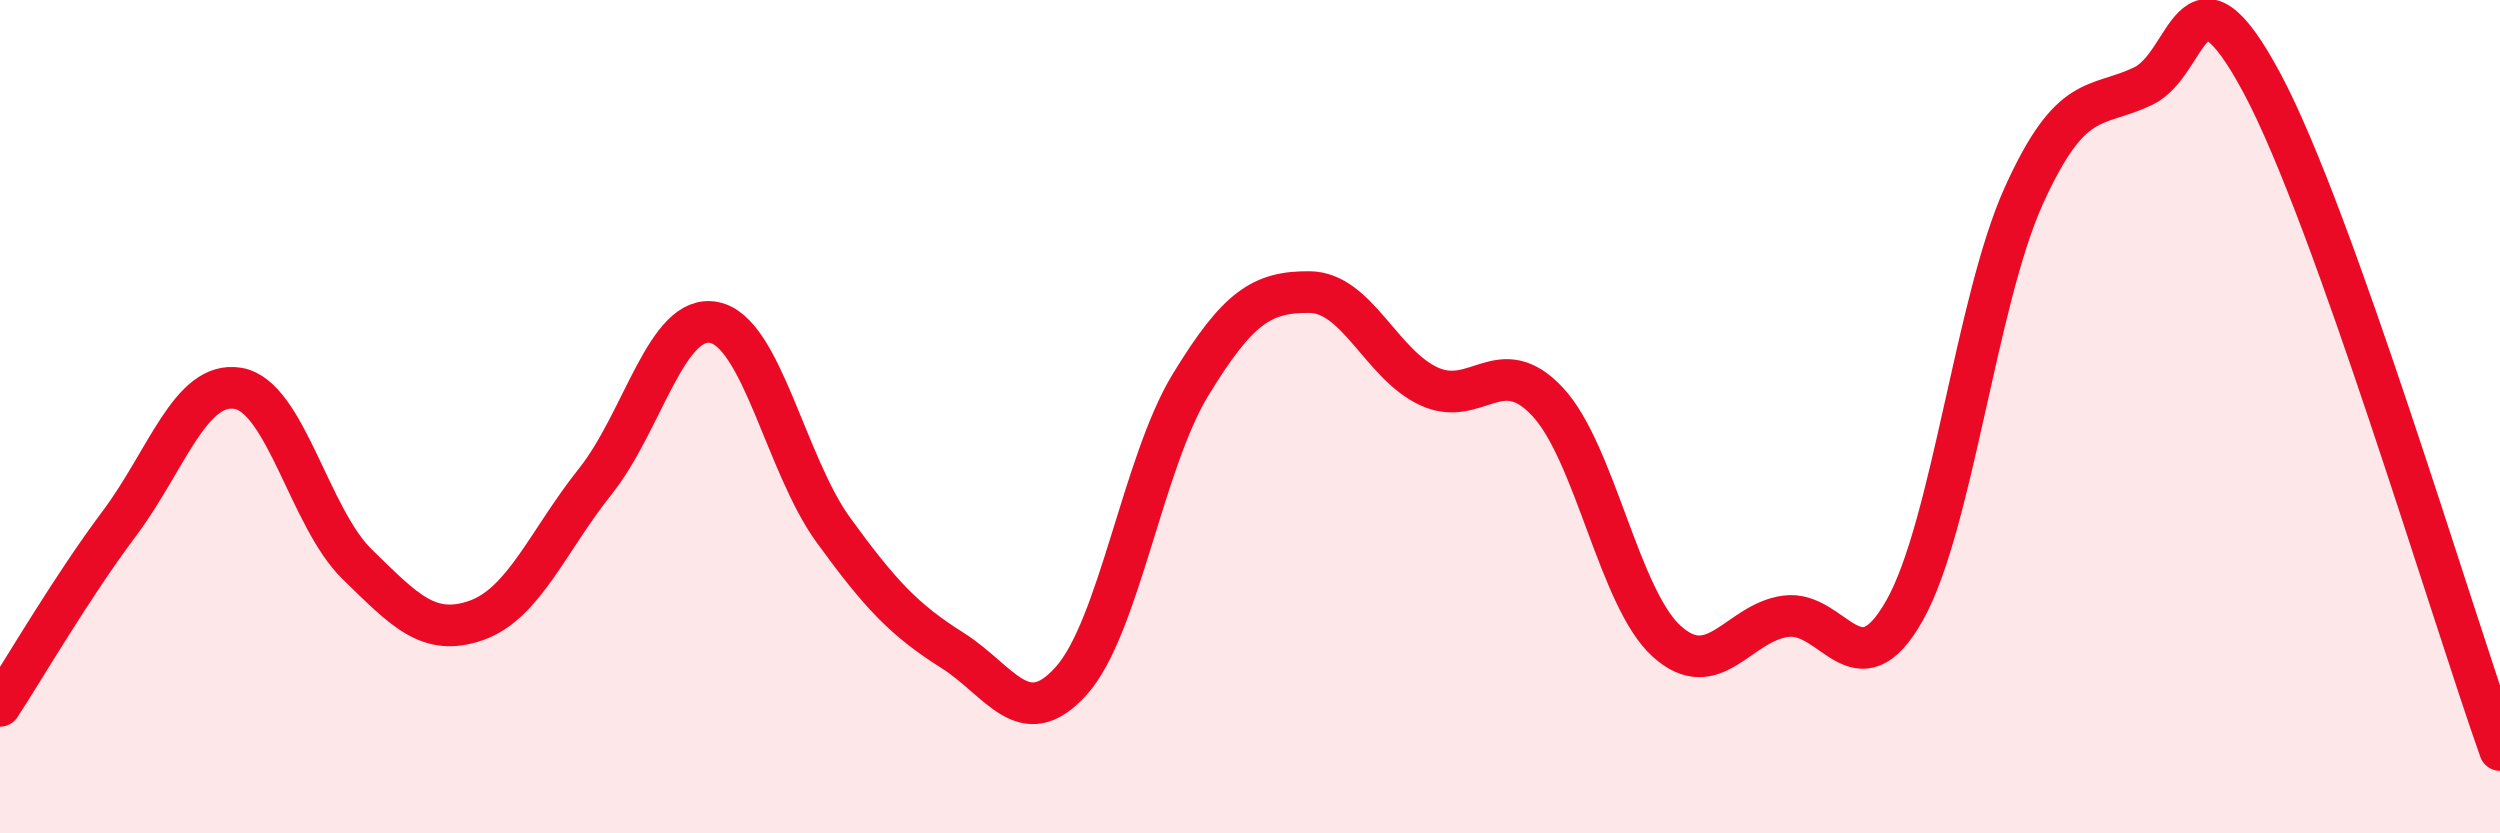 
    <svg width="60" height="20" viewBox="0 0 60 20" xmlns="http://www.w3.org/2000/svg">
      <path
        d="M 0,16.94 C 0.57,16.07 1.72,14.09 2.86,12.57 C 4,11.05 4.57,9.13 5.71,9.32 C 6.85,9.51 7.43,12.43 8.57,13.54 C 9.71,14.65 10.29,15.29 11.43,14.89 C 12.57,14.49 13.15,12.98 14.29,11.55 C 15.43,10.12 16,7.51 17.14,7.74 C 18.28,7.97 18.86,11.15 20,12.72 C 21.14,14.29 21.72,14.89 22.86,15.61 C 24,16.33 24.57,17.61 25.71,16.34 C 26.85,15.07 27.43,11.11 28.57,9.24 C 29.71,7.37 30.29,7 31.43,7.01 C 32.57,7.02 33.15,8.74 34.29,9.27 C 35.43,9.8 36,8.42 37.14,9.64 C 38.28,10.86 38.86,14.36 40,15.39 C 41.14,16.42 41.72,14.94 42.86,14.79 C 44,14.64 44.57,16.67 45.71,14.65 C 46.85,12.63 47.43,7.22 48.57,4.7 C 49.71,2.18 50.29,2.61 51.43,2.07 C 52.57,1.53 52.58,-1.19 54.29,2 C 56,5.19 58.86,14.8 60,18L60 20L0 20Z"
        fill="#EB0A25"
        opacity="0.1"
        stroke-linecap="round"
        stroke-linejoin="round"
      />
      <path
        d="M 0,16.94 C 0.57,16.07 1.72,14.09 2.86,12.57 C 4,11.05 4.57,9.13 5.71,9.32 C 6.85,9.51 7.43,12.43 8.57,13.54 C 9.71,14.65 10.29,15.29 11.43,14.89 C 12.57,14.49 13.15,12.98 14.29,11.55 C 15.43,10.12 16,7.51 17.14,7.74 C 18.28,7.97 18.86,11.15 20,12.72 C 21.14,14.29 21.72,14.89 22.86,15.61 C 24,16.33 24.57,17.61 25.71,16.34 C 26.85,15.07 27.43,11.11 28.57,9.24 C 29.71,7.37 30.29,7 31.43,7.01 C 32.57,7.02 33.15,8.74 34.29,9.27 C 35.43,9.8 36,8.42 37.14,9.64 C 38.28,10.86 38.86,14.36 40,15.39 C 41.14,16.42 41.72,14.94 42.86,14.79 C 44,14.64 44.57,16.67 45.71,14.65 C 46.85,12.63 47.43,7.22 48.57,4.7 C 49.71,2.18 50.29,2.61 51.43,2.07 C 52.57,1.53 52.58,-1.19 54.29,2 C 56,5.19 58.86,14.8 60,18"
        stroke="#EB0A25"
        stroke-width="1"
        fill="none"
        stroke-linecap="round"
        stroke-linejoin="round"
      />
    </svg>
  